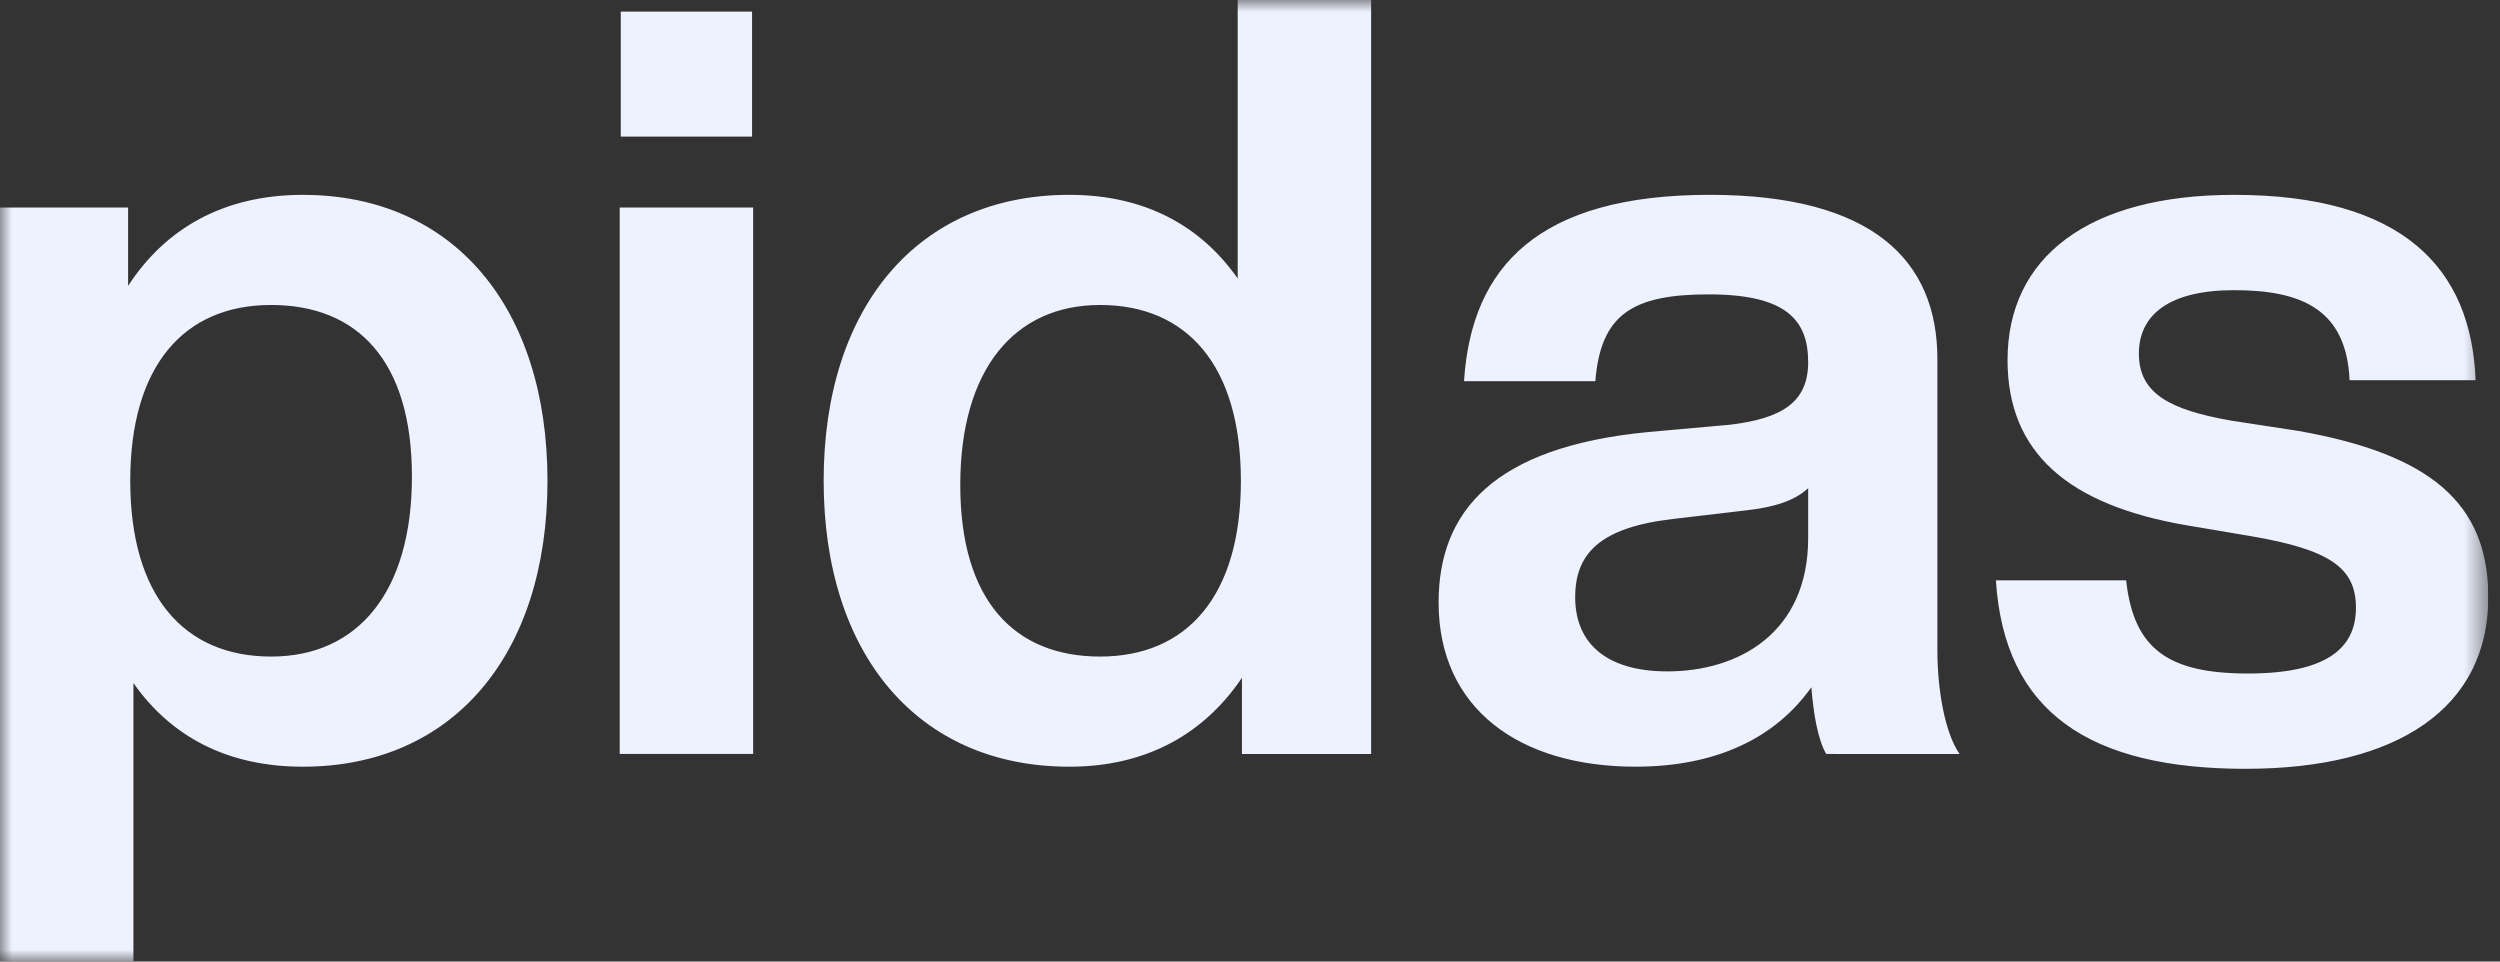 <svg width="104" height="40" viewBox="0 0 104 40" fill="none" xmlns="http://www.w3.org/2000/svg">
<rect x="0" y="0" width="104" height="40" fill="#333333" stroke="none"/>
<g clip-path="url(#clip0_30024_2920)">
<mask id="mask0_30024_2920" style="mask-type:luminance" maskUnits="userSpaceOnUse" x="0" y="0" width="104" height="40">
<path d="M103.514 0H0V40H103.514V0Z" fill="white"/>
</mask>
<g mask="url(#mask0_30024_2920)">
<path d="M93.426 31.982C99.77 31.982 103.514 29.427 103.514 24.846C103.514 20.925 101.091 18.899 95.629 17.929L92.765 17.489C90.299 17.048 88.977 16.387 88.977 14.714C88.977 13.083 90.254 12.071 92.941 12.071C95.805 12.071 97.611 12.908 97.743 15.816H102.985C102.809 11.146 99.946 8.106 92.941 8.106C86.862 8.106 83.514 10.706 83.514 14.979C83.514 18.855 86.069 21.014 90.959 21.851L93.558 22.291C96.995 22.864 98.007 23.657 98.007 25.287C98.007 27.004 96.73 28.018 93.514 28.018C90.21 28.018 88.756 27.005 88.448 24.142H83.029C83.382 29.648 86.951 31.983 93.426 31.983M69.361 27.93C66.805 27.93 65.528 26.741 65.528 24.846C65.528 23.039 66.541 21.938 69.625 21.586L72.621 21.233C73.81 21.101 74.647 20.837 75.22 20.309V22.379C75.22 26.344 72.312 27.93 69.361 27.93M81.519 31.366C80.903 30.485 80.595 28.679 80.595 27.049V14.934C80.595 10.837 77.908 8.105 71.123 8.105C64.031 8.105 61.211 11.057 60.903 15.859H66.366C66.586 13.083 67.907 12.246 71.079 12.246C74.295 12.246 75.22 13.303 75.22 15.066C75.22 16.74 74.119 17.401 72.004 17.665L68.568 17.973C62.136 18.59 59.846 21.277 59.846 25.066C59.846 29.471 63.194 31.894 68.039 31.894C71.388 31.894 73.855 30.705 75.353 28.59C75.441 29.691 75.617 30.749 75.969 31.365L81.519 31.366ZM45.762 27.313C42.193 27.313 39.947 24.978 39.947 20.176C39.947 15.374 42.193 12.687 45.762 12.687C49.374 12.687 51.621 15.197 51.621 20C51.621 24.802 49.375 27.313 45.762 27.313ZM51.488 0V11.586C49.947 9.383 47.612 8.105 44.484 8.105C38.184 8.105 34.264 12.775 34.264 20C34.264 27.225 38.185 31.895 44.484 31.895C47.744 31.895 50.123 30.485 51.665 28.194V31.366H57.039V0H51.488ZM25.78 31.365H31.331V8.634H25.78V31.365ZM25.824 5.683H31.286V0.484H25.824V5.683ZM11.277 27.313C7.665 27.313 5.418 24.803 5.418 20C5.418 15.197 7.664 12.687 11.277 12.687C14.89 12.687 17.136 15.023 17.136 19.824C17.136 24.625 14.891 27.313 11.277 27.313M12.598 8.106C9.294 8.106 6.871 9.515 5.329 11.894V8.634H0V40.001H5.551V28.414C7.092 30.617 9.427 31.895 12.599 31.895C18.854 31.895 22.775 27.225 22.775 20.001C22.775 12.776 18.854 8.106 12.599 8.106" fill="#EEF2FF"/>
</g>
</g>
<defs>
<clipPath id="clip0_30024_2920">
<rect width="103.514" height="40" fill="white"/>
</clipPath>
</defs>
</svg>
